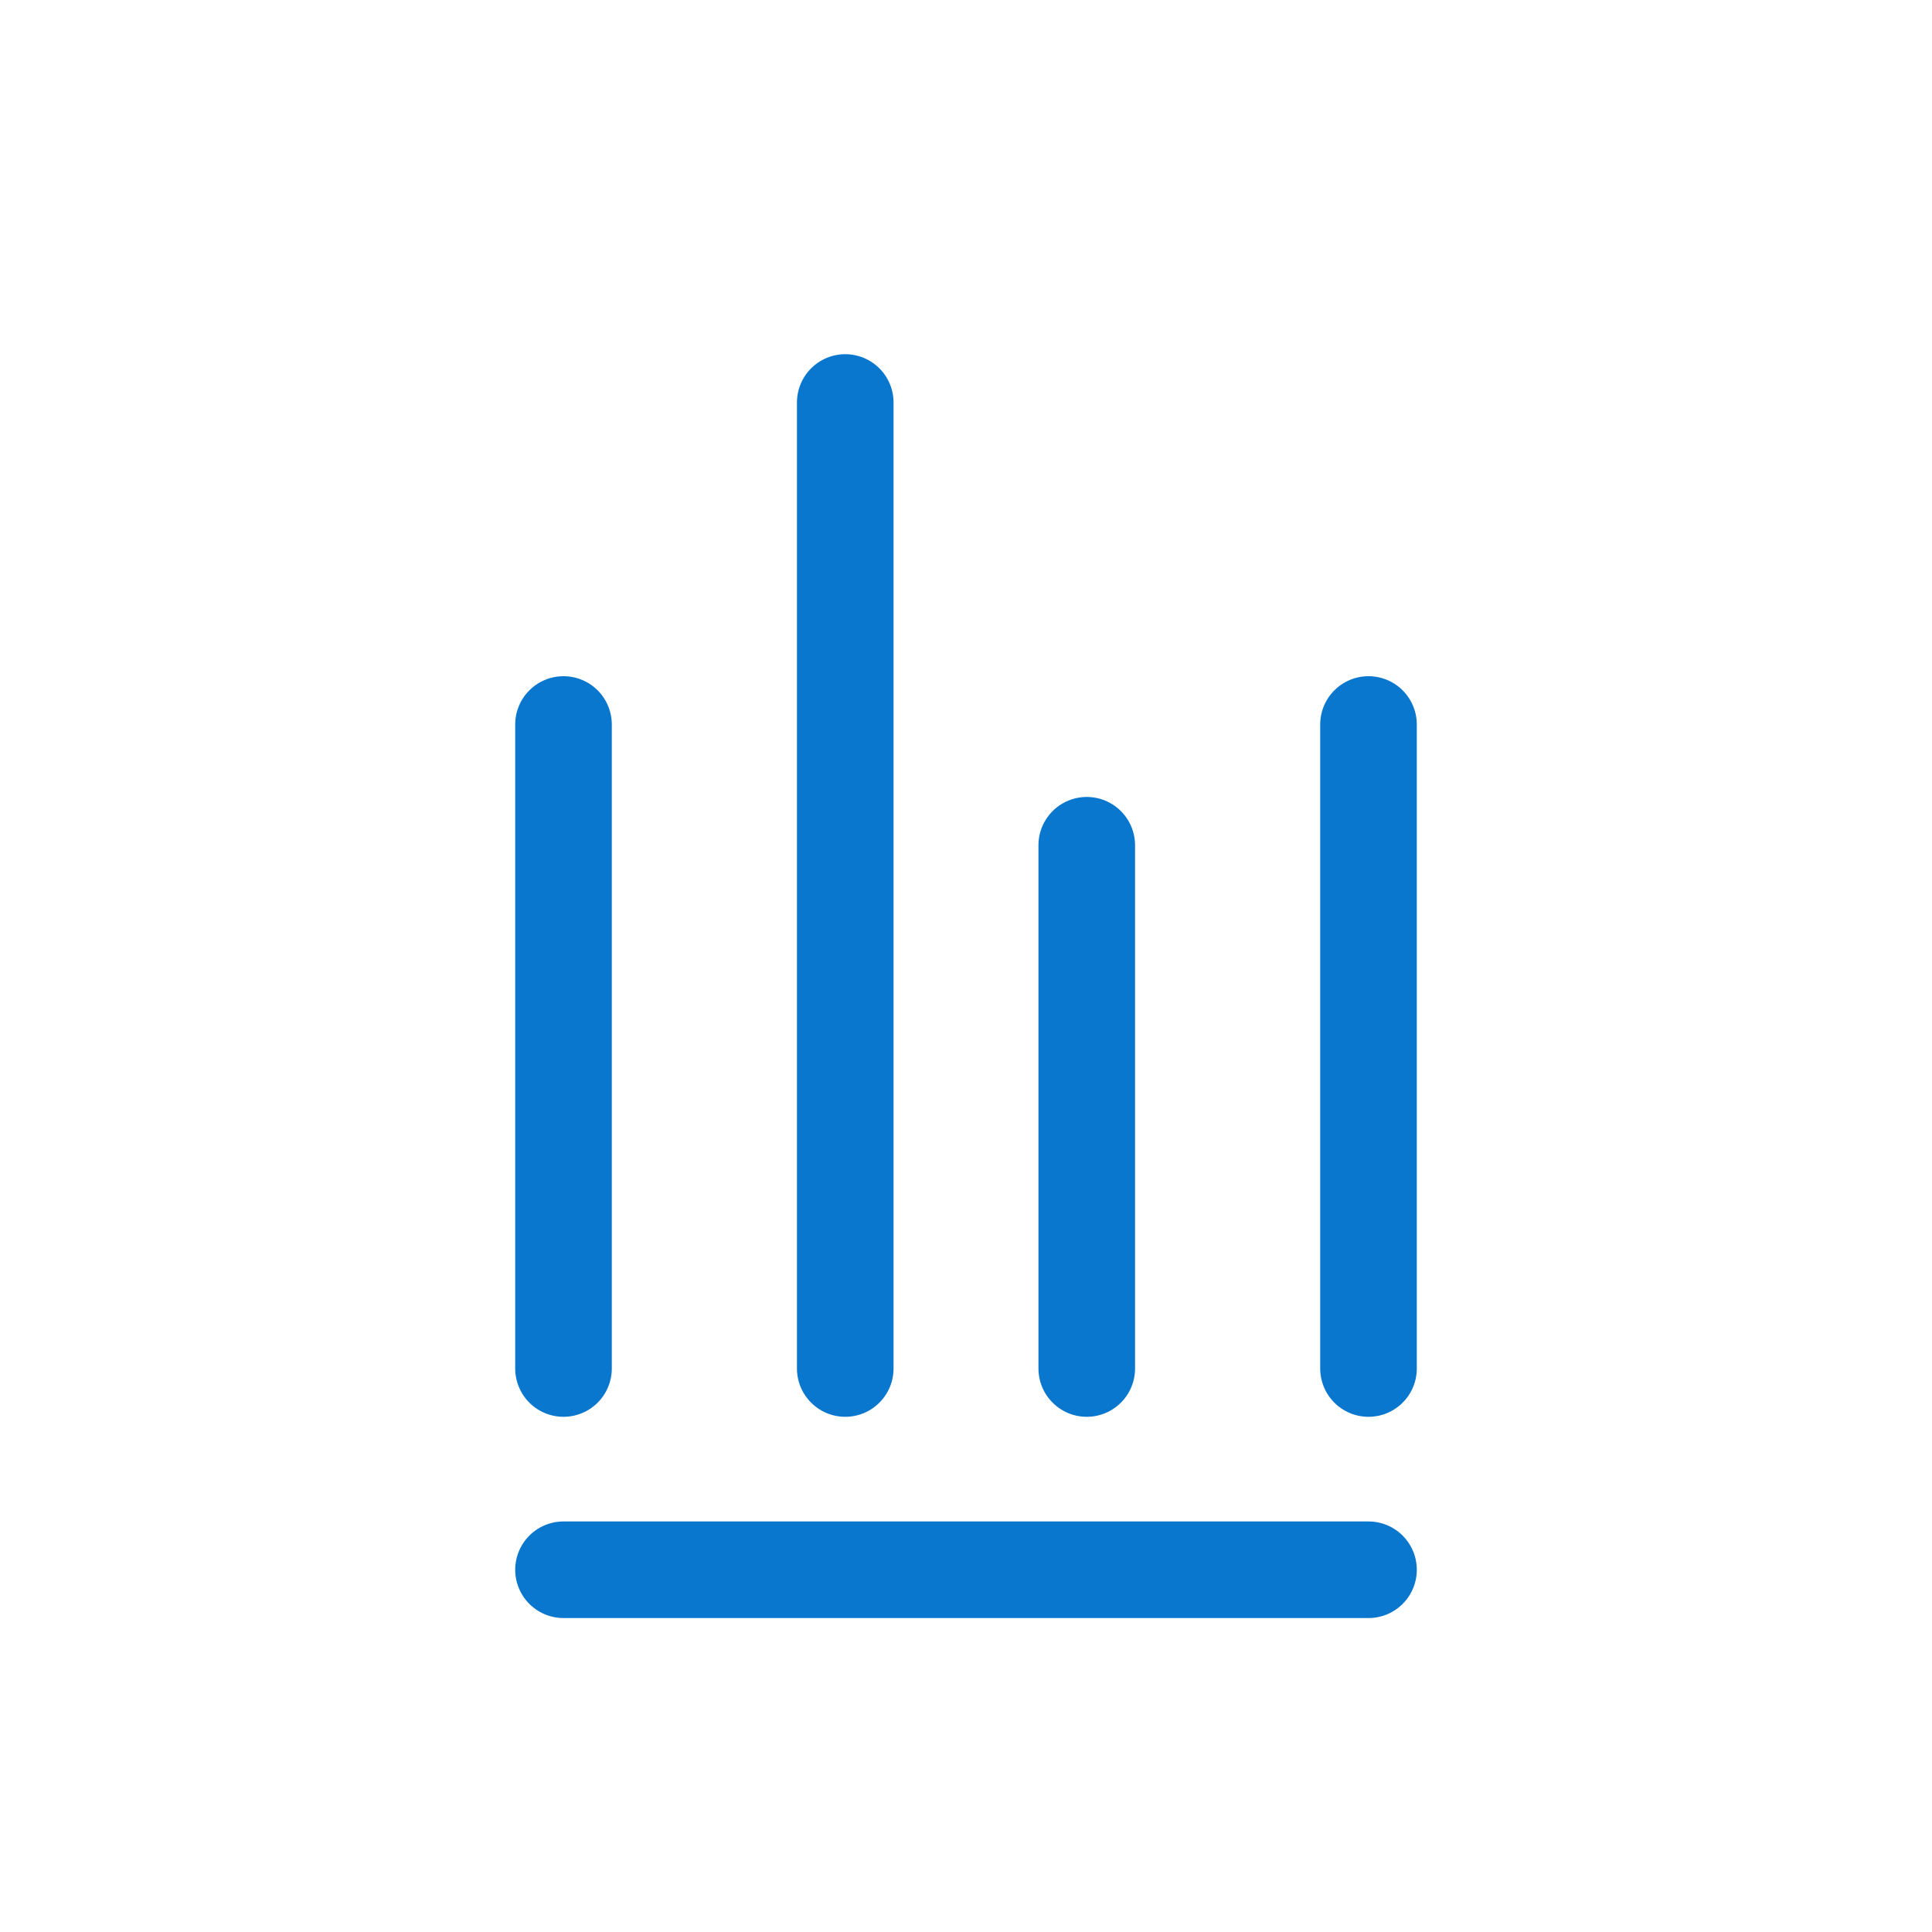 <?xml version="1.0" encoding="UTF-8"?> <svg xmlns="http://www.w3.org/2000/svg" width="24" height="24" viewBox="0 0 24 24" fill="none"><path d="M7 9L7 17" stroke="#0977CD" stroke-width="1.2" stroke-linecap="round"></path><path d="M10.5 5L10.5 17" stroke="#0977CD" stroke-width="1.2" stroke-linecap="round"></path><path d="M13.5 10.5L13.5 17" stroke="#0977CD" stroke-width="1.2" stroke-linecap="round"></path><path d="M17 9L17 17" stroke="#0977CD" stroke-width="1.2" stroke-linecap="round"></path><path d="M7 19.5H17" stroke="#0977CD" stroke-width="1.2" stroke-linecap="round"></path></svg> 